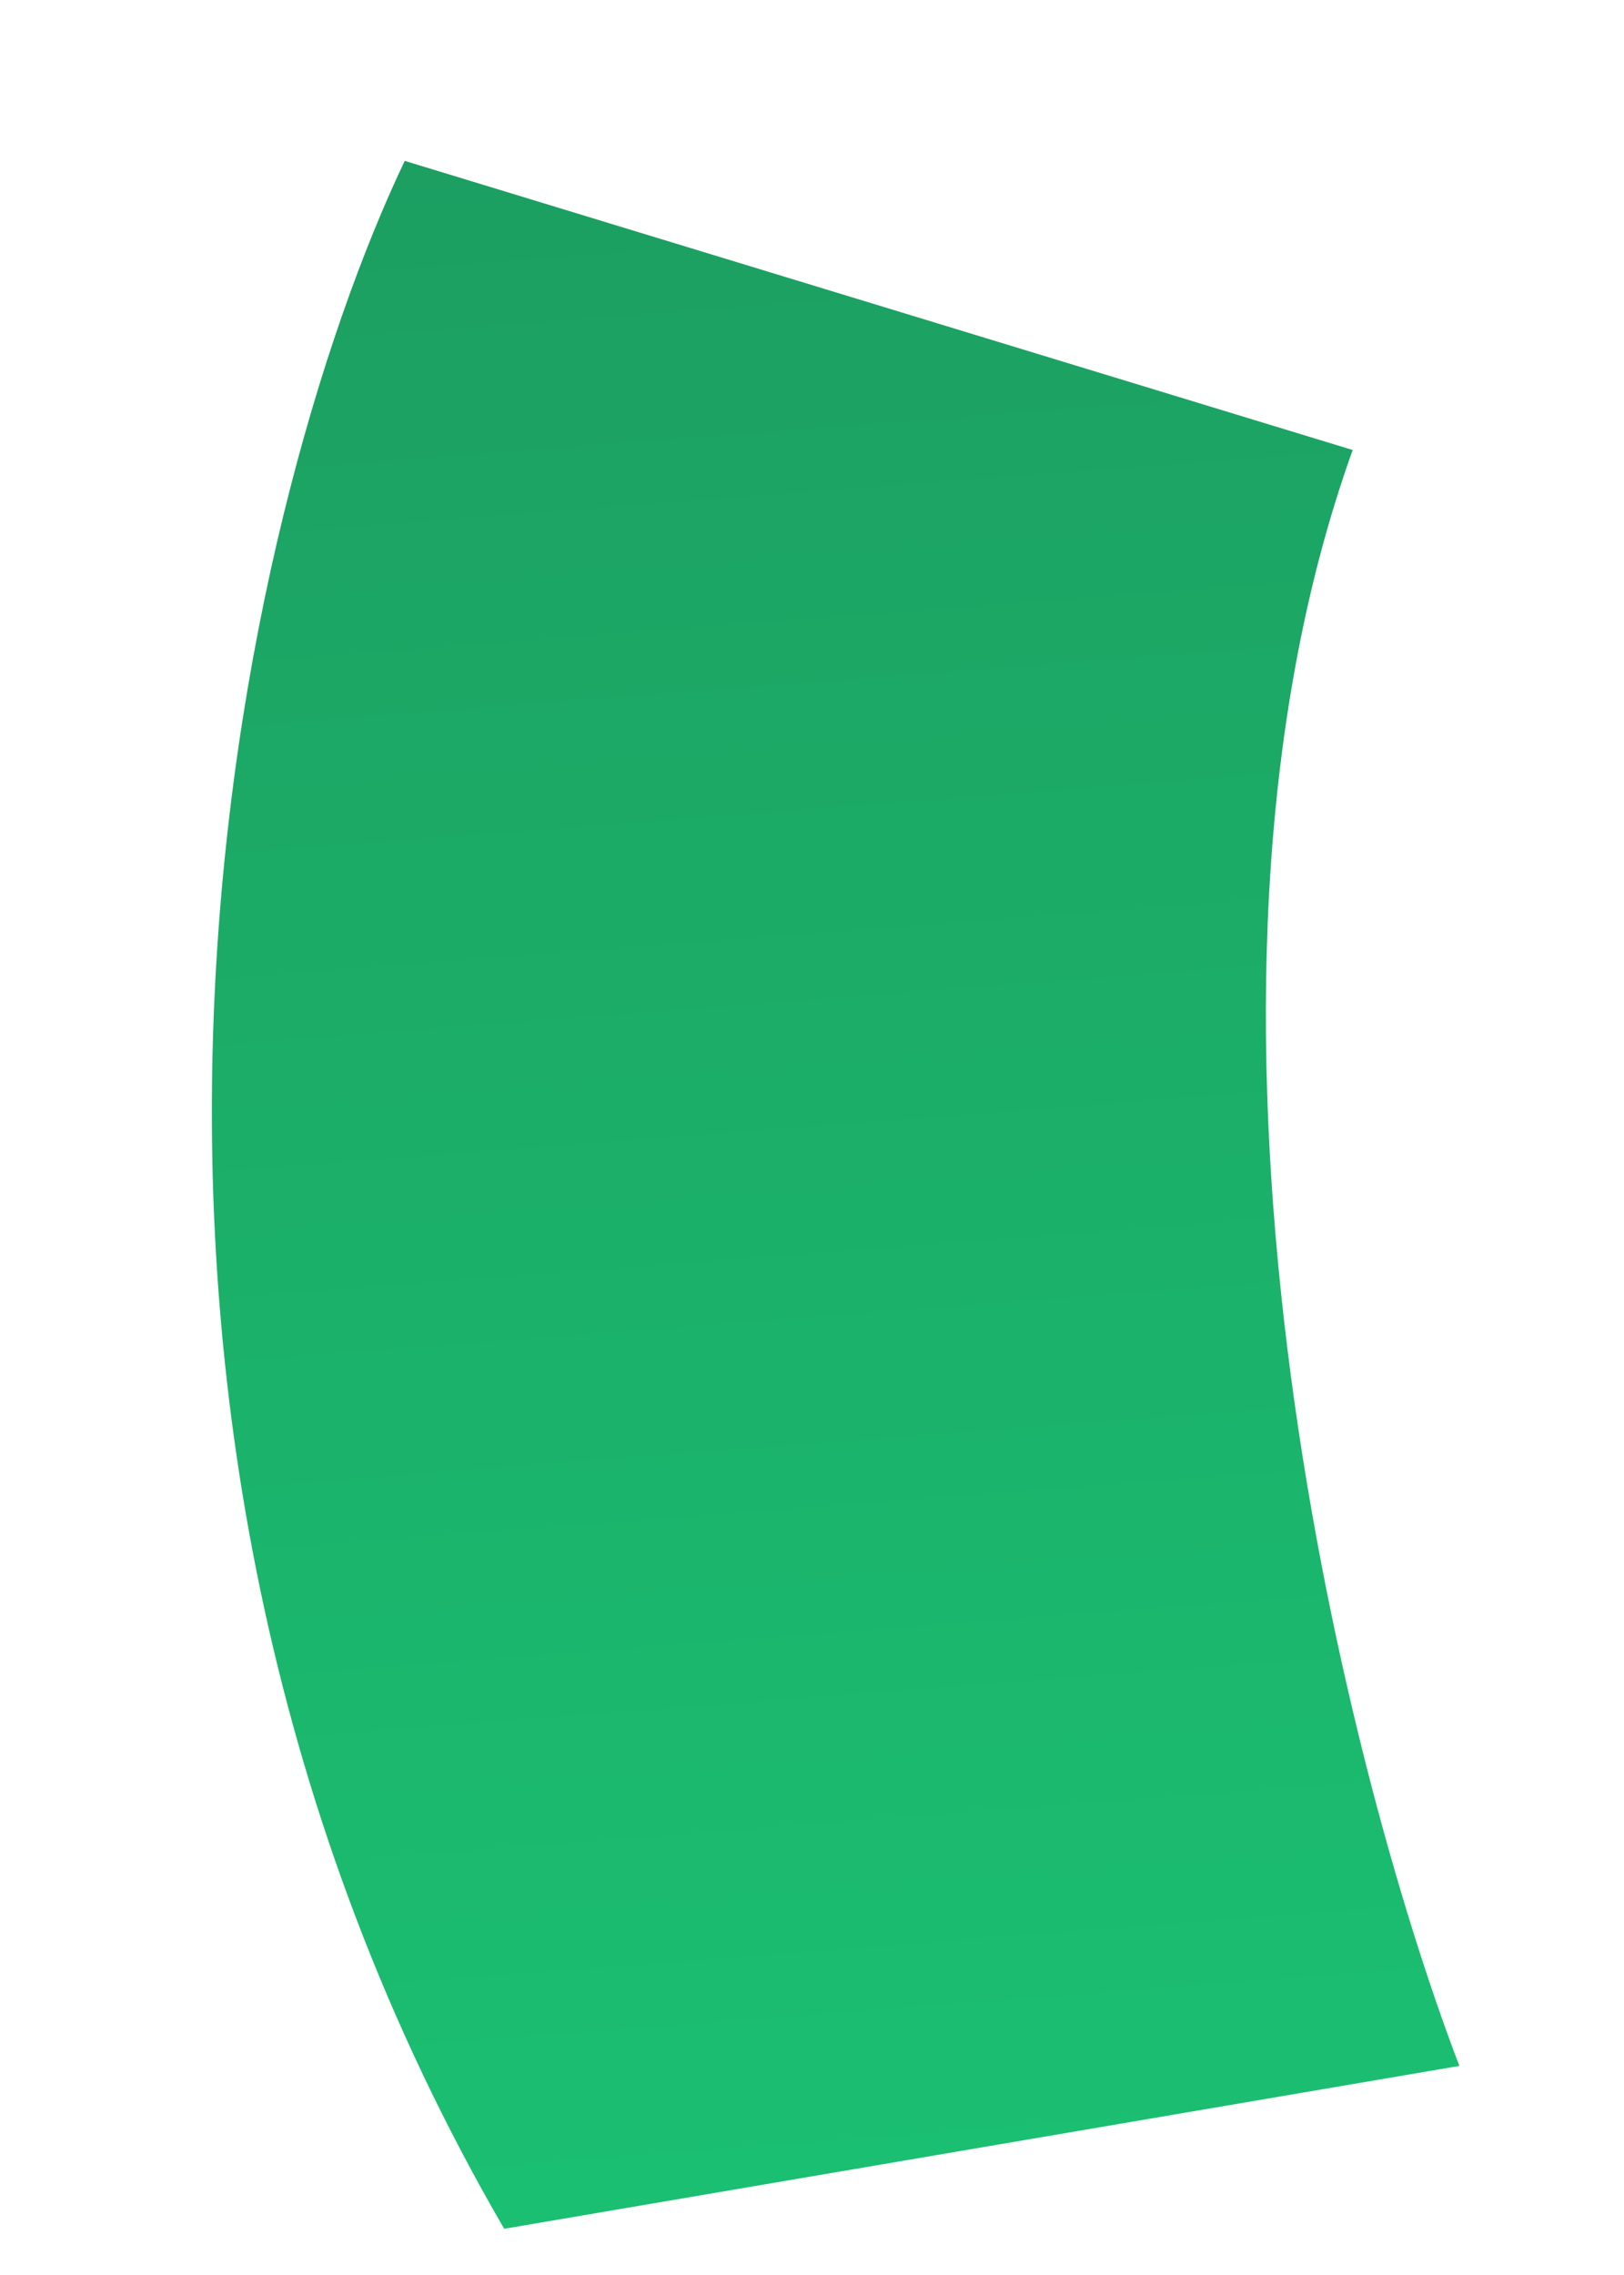 <?xml version="1.0" encoding="UTF-8"?> <svg xmlns="http://www.w3.org/2000/svg" width="55" height="77" viewBox="0 0 55 77" fill="none"> <path d="M49.425 69.923C45.426 59.479 39.104 33.92 45.811 15.231L13.707 5.445C8.103 17.207 0.931 47.673 17.076 75.436L49.425 69.923Z" fill="url(#paint0_linear)"></path> <defs> <linearGradient id="paint0_linear" x1="28.451" y1="-18.878" x2="36.75" y2="90.045" gradientUnits="userSpaceOnUse"> <stop stop-color="#1D945C"></stop> <stop offset="1" stop-color="#1AC775"></stop> </linearGradient> </defs> </svg> 